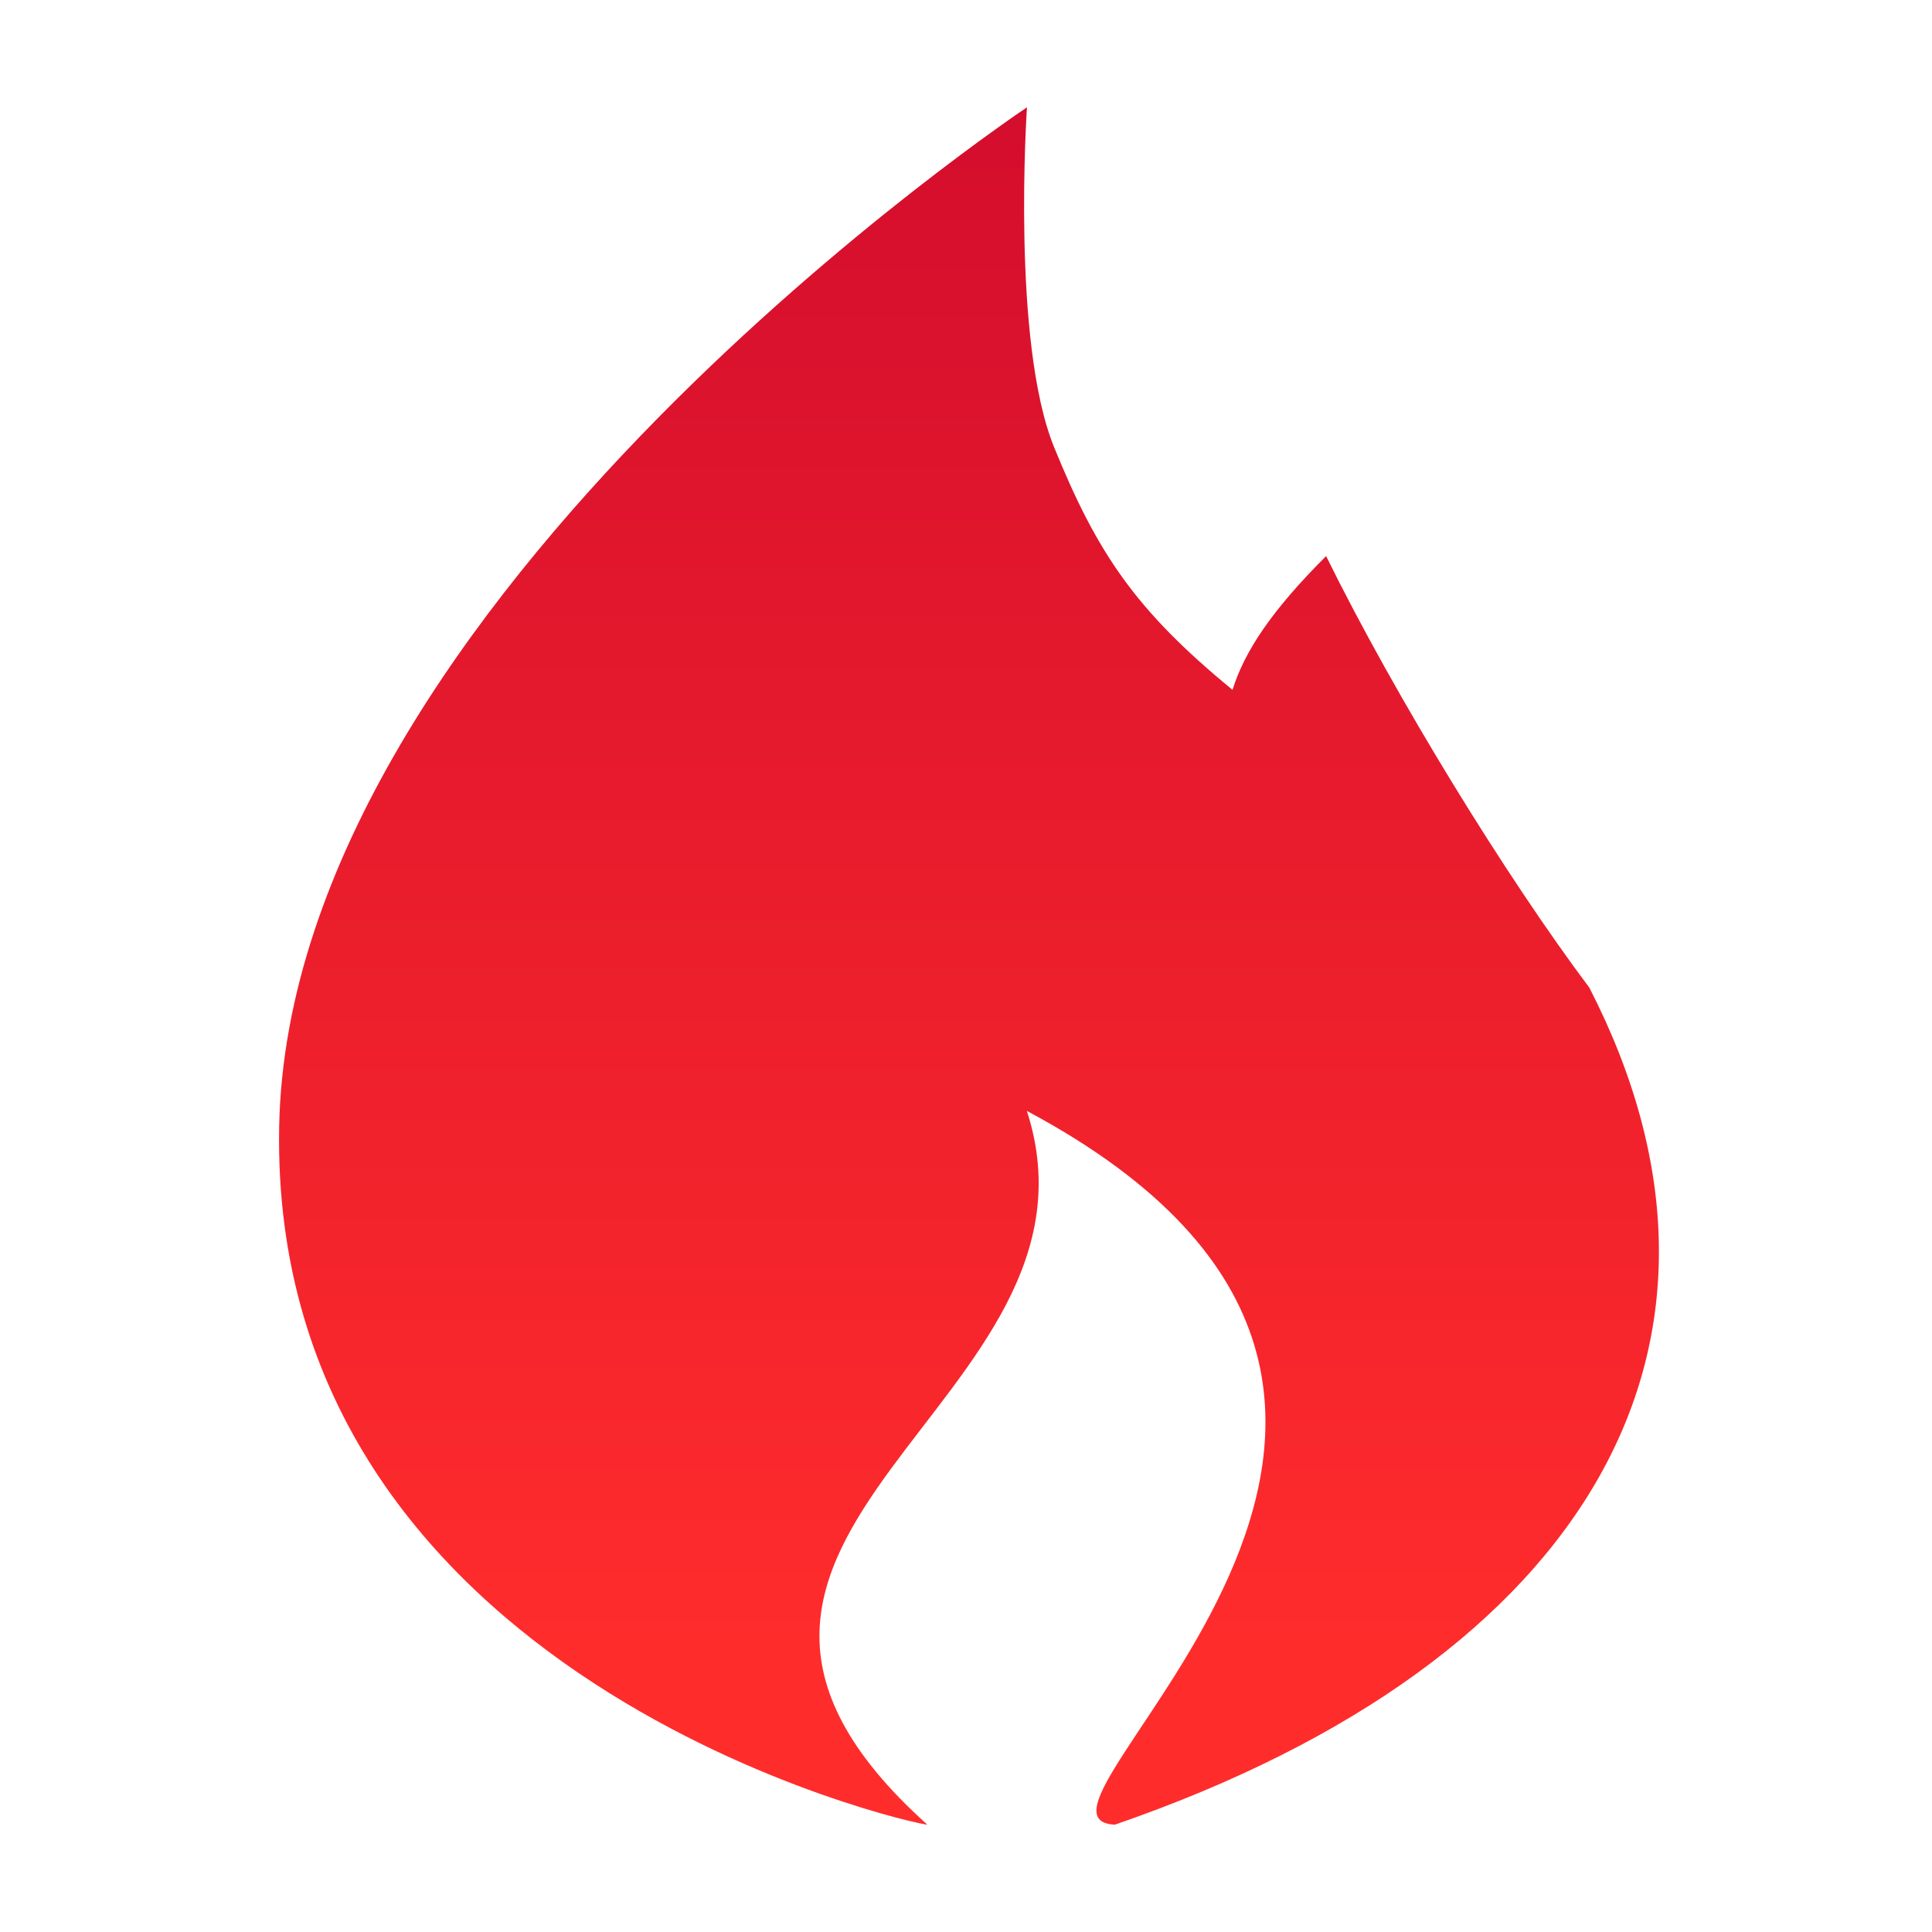 <svg xmlns="http://www.w3.org/2000/svg" viewBox="0 0 18 18">
    <linearGradient id="a" x1="50%" x2="50%" y1="0%" y2="100%">
        <stop offset="0%" stop-color="#D40D2D"/>
        <stop offset="88.875%" stop-color="#FF2C2C"/>
    </linearGradient>
    <path fill="url(#a)" fill-rule="nonzero" d="M8.64 17c-.116 0-6.138-1.334-6.039-6.505C2.696 5.58 9.568 1 9.568 1s-.148 2.18.253 3.167c.402.988.76 1.52 1.662 2.26.112-.359.365-.74.872-1.246.652 1.324 1.684 2.997 2.452 4.02 1.685 3.275.045 6.259-4.42 7.799-1.18-.056 4.293-3.92-.82-6.65.885 2.73-3.947 3.938-.927 6.65z"/>
</svg>
